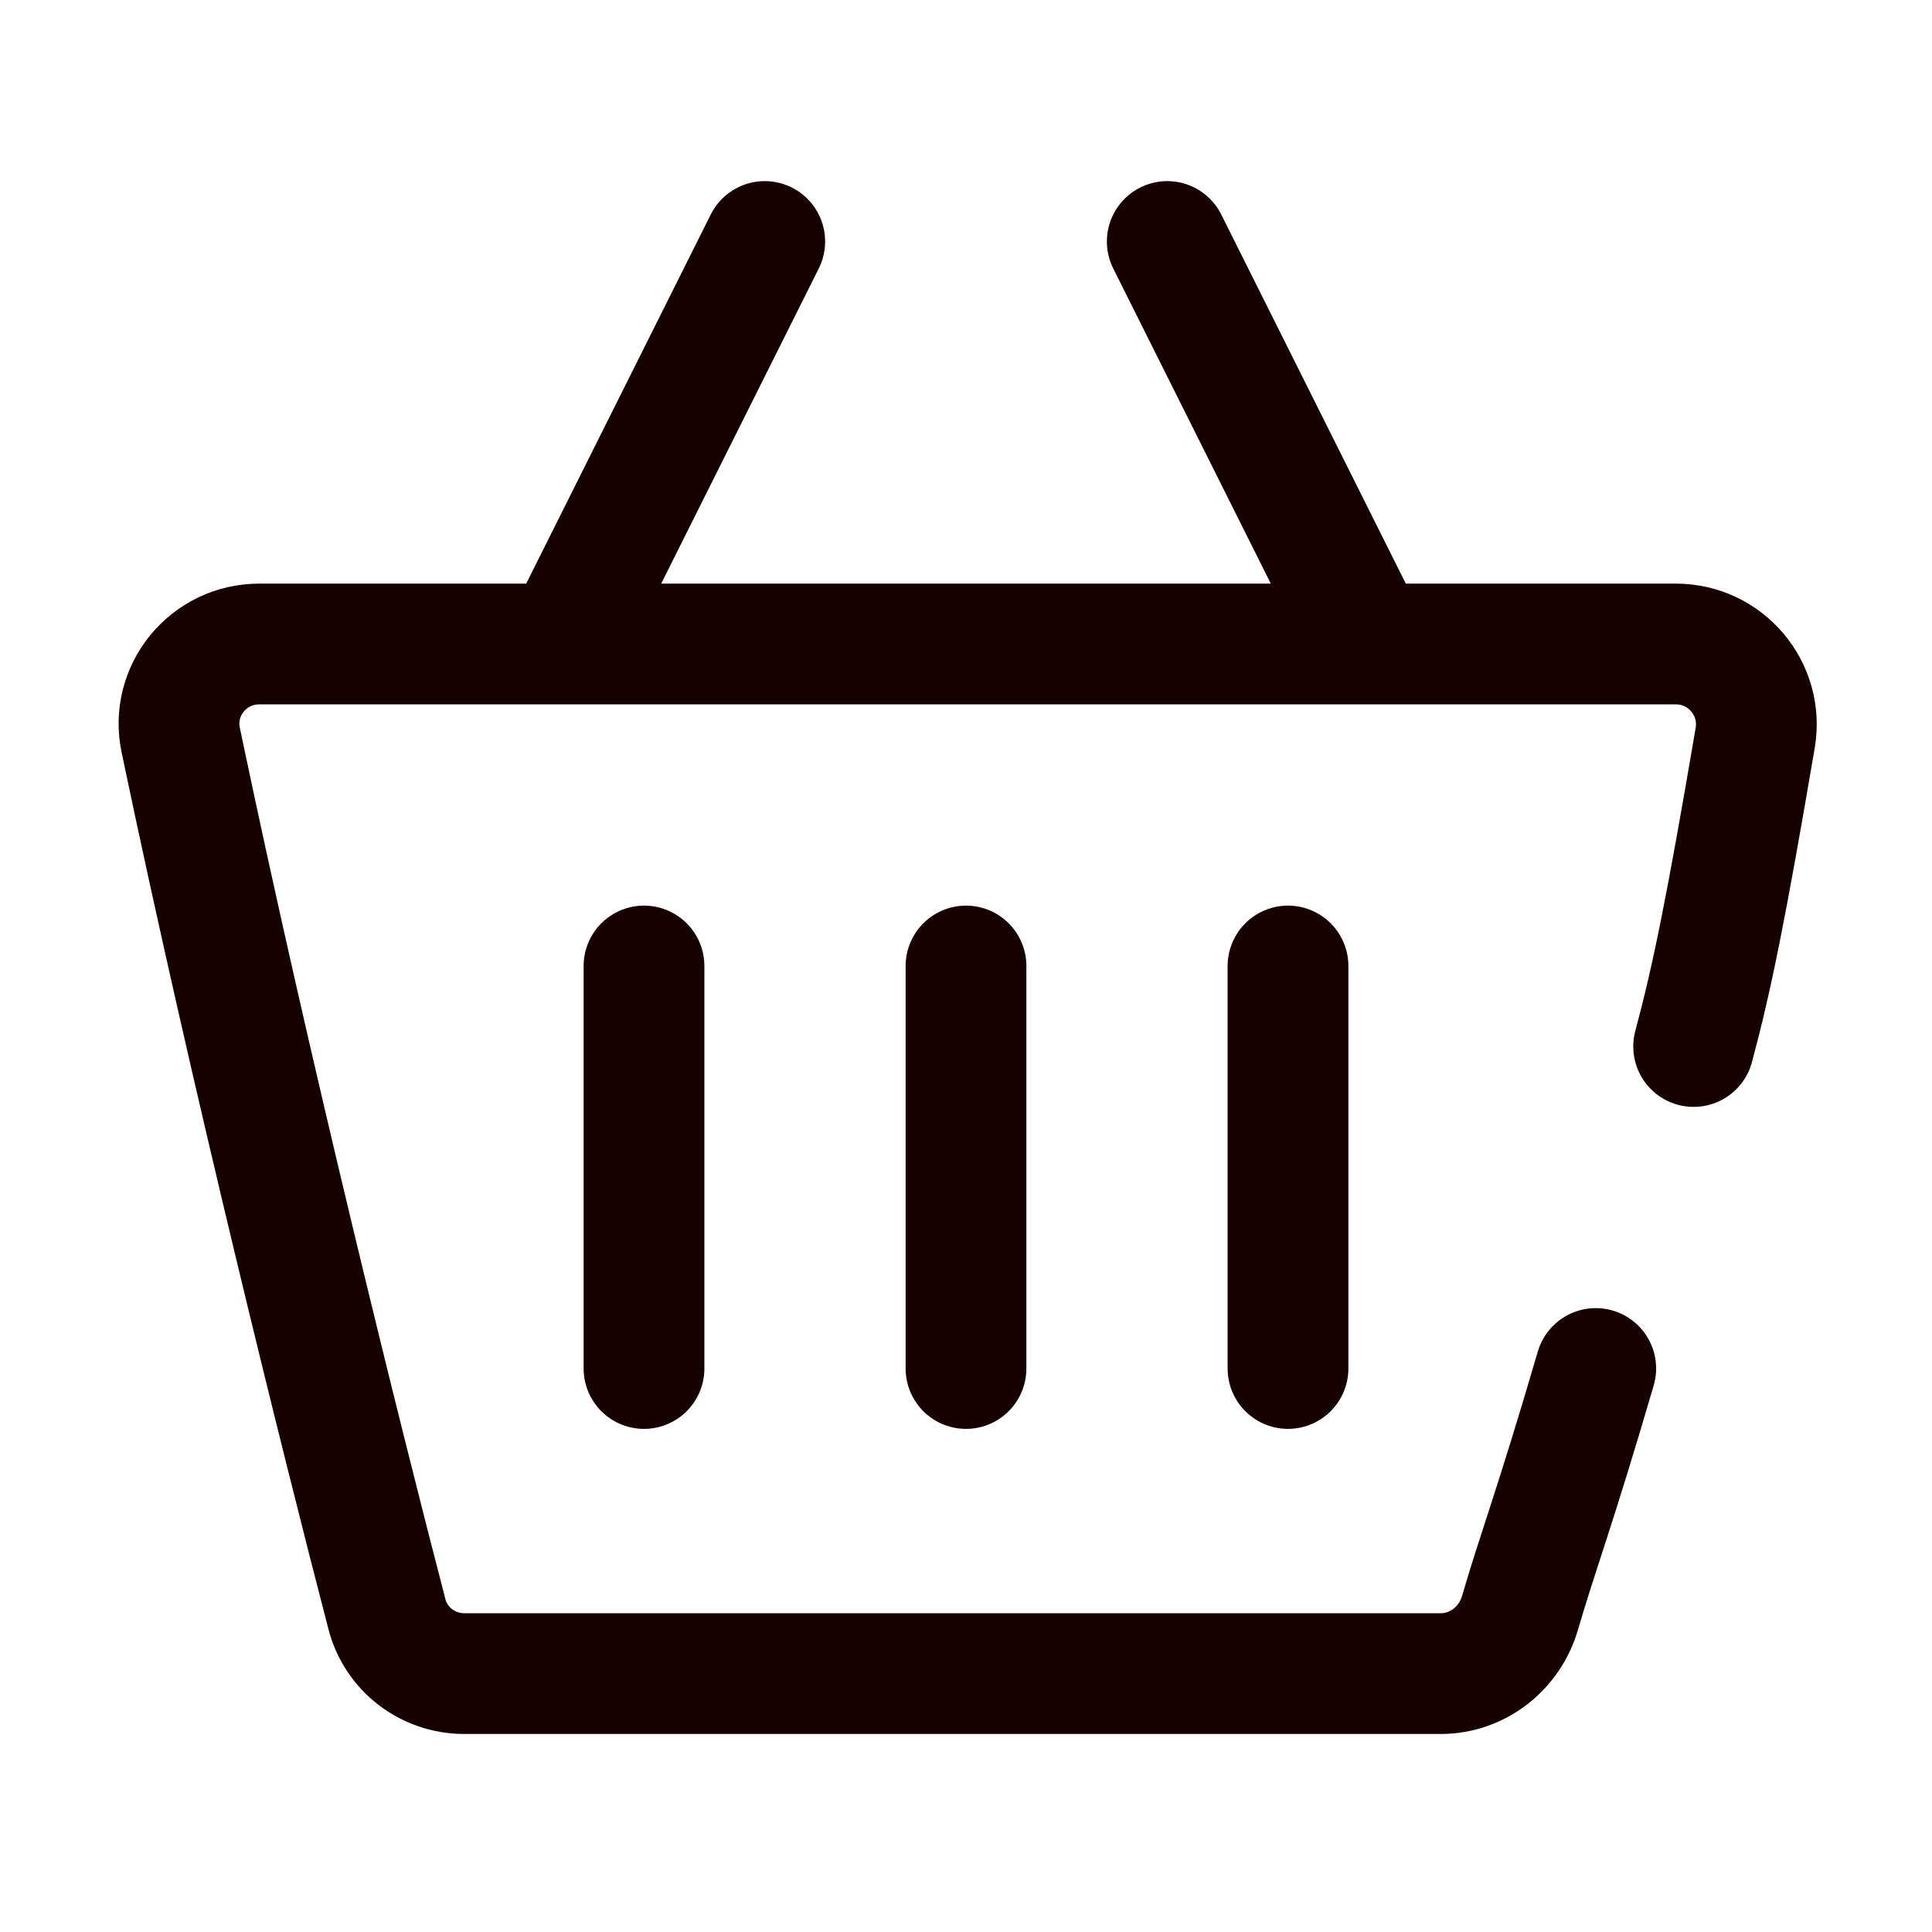 <?xml version="1.0" encoding="UTF-8"?> <svg xmlns="http://www.w3.org/2000/svg" viewBox="0 0 24.00 24.00" data-guides="{&quot;vertical&quot;:[],&quot;horizontal&quot;:[]}"><path fill="none" stroke="#160100" fill-opacity="1" stroke-width="1.5" stroke-opacity="1" stroke-linecap="round" stroke-linejoin="round" id="tSvg146fab7a05e" title="Path 4" d="M9.5 3C8.667 4.667 7.834 6.333 7 8M14.5 3C15.334 4.667 16.167 6.333 17 8M19.823 17C19.311 18.752 19.099 19.288 18.883 20.033C18.755 20.475 18.358 20.79 17.898 20.79C13.968 20.79 9.637 20.79 5.767 20.79C5.315 20.79 4.919 20.488 4.806 20.05C4.246 17.896 3.114 13.351 2.245 9.194C2.115 8.577 2.589 8 3.22 8C5.431 8 7.55 8 9.87 8C13.519 8 17.169 8 20.819 8C21.437 8 21.907 8.556 21.804 9.165C21.443 11.284 21.269 12.142 21.039 13"></path><path fill="none" stroke="#160100" fill-opacity="1" stroke-width="1.5" stroke-opacity="1" stroke-linecap="round" stroke-linejoin="round" id="tSvg1d98ee3be6" title="Path 5" d="M8 12C8 13.666 8 15.333 8 17M12 12C12 13.666 12 15.333 12 17M16 12C16 13.666 16 15.333 16 17"></path><defs></defs></svg> 